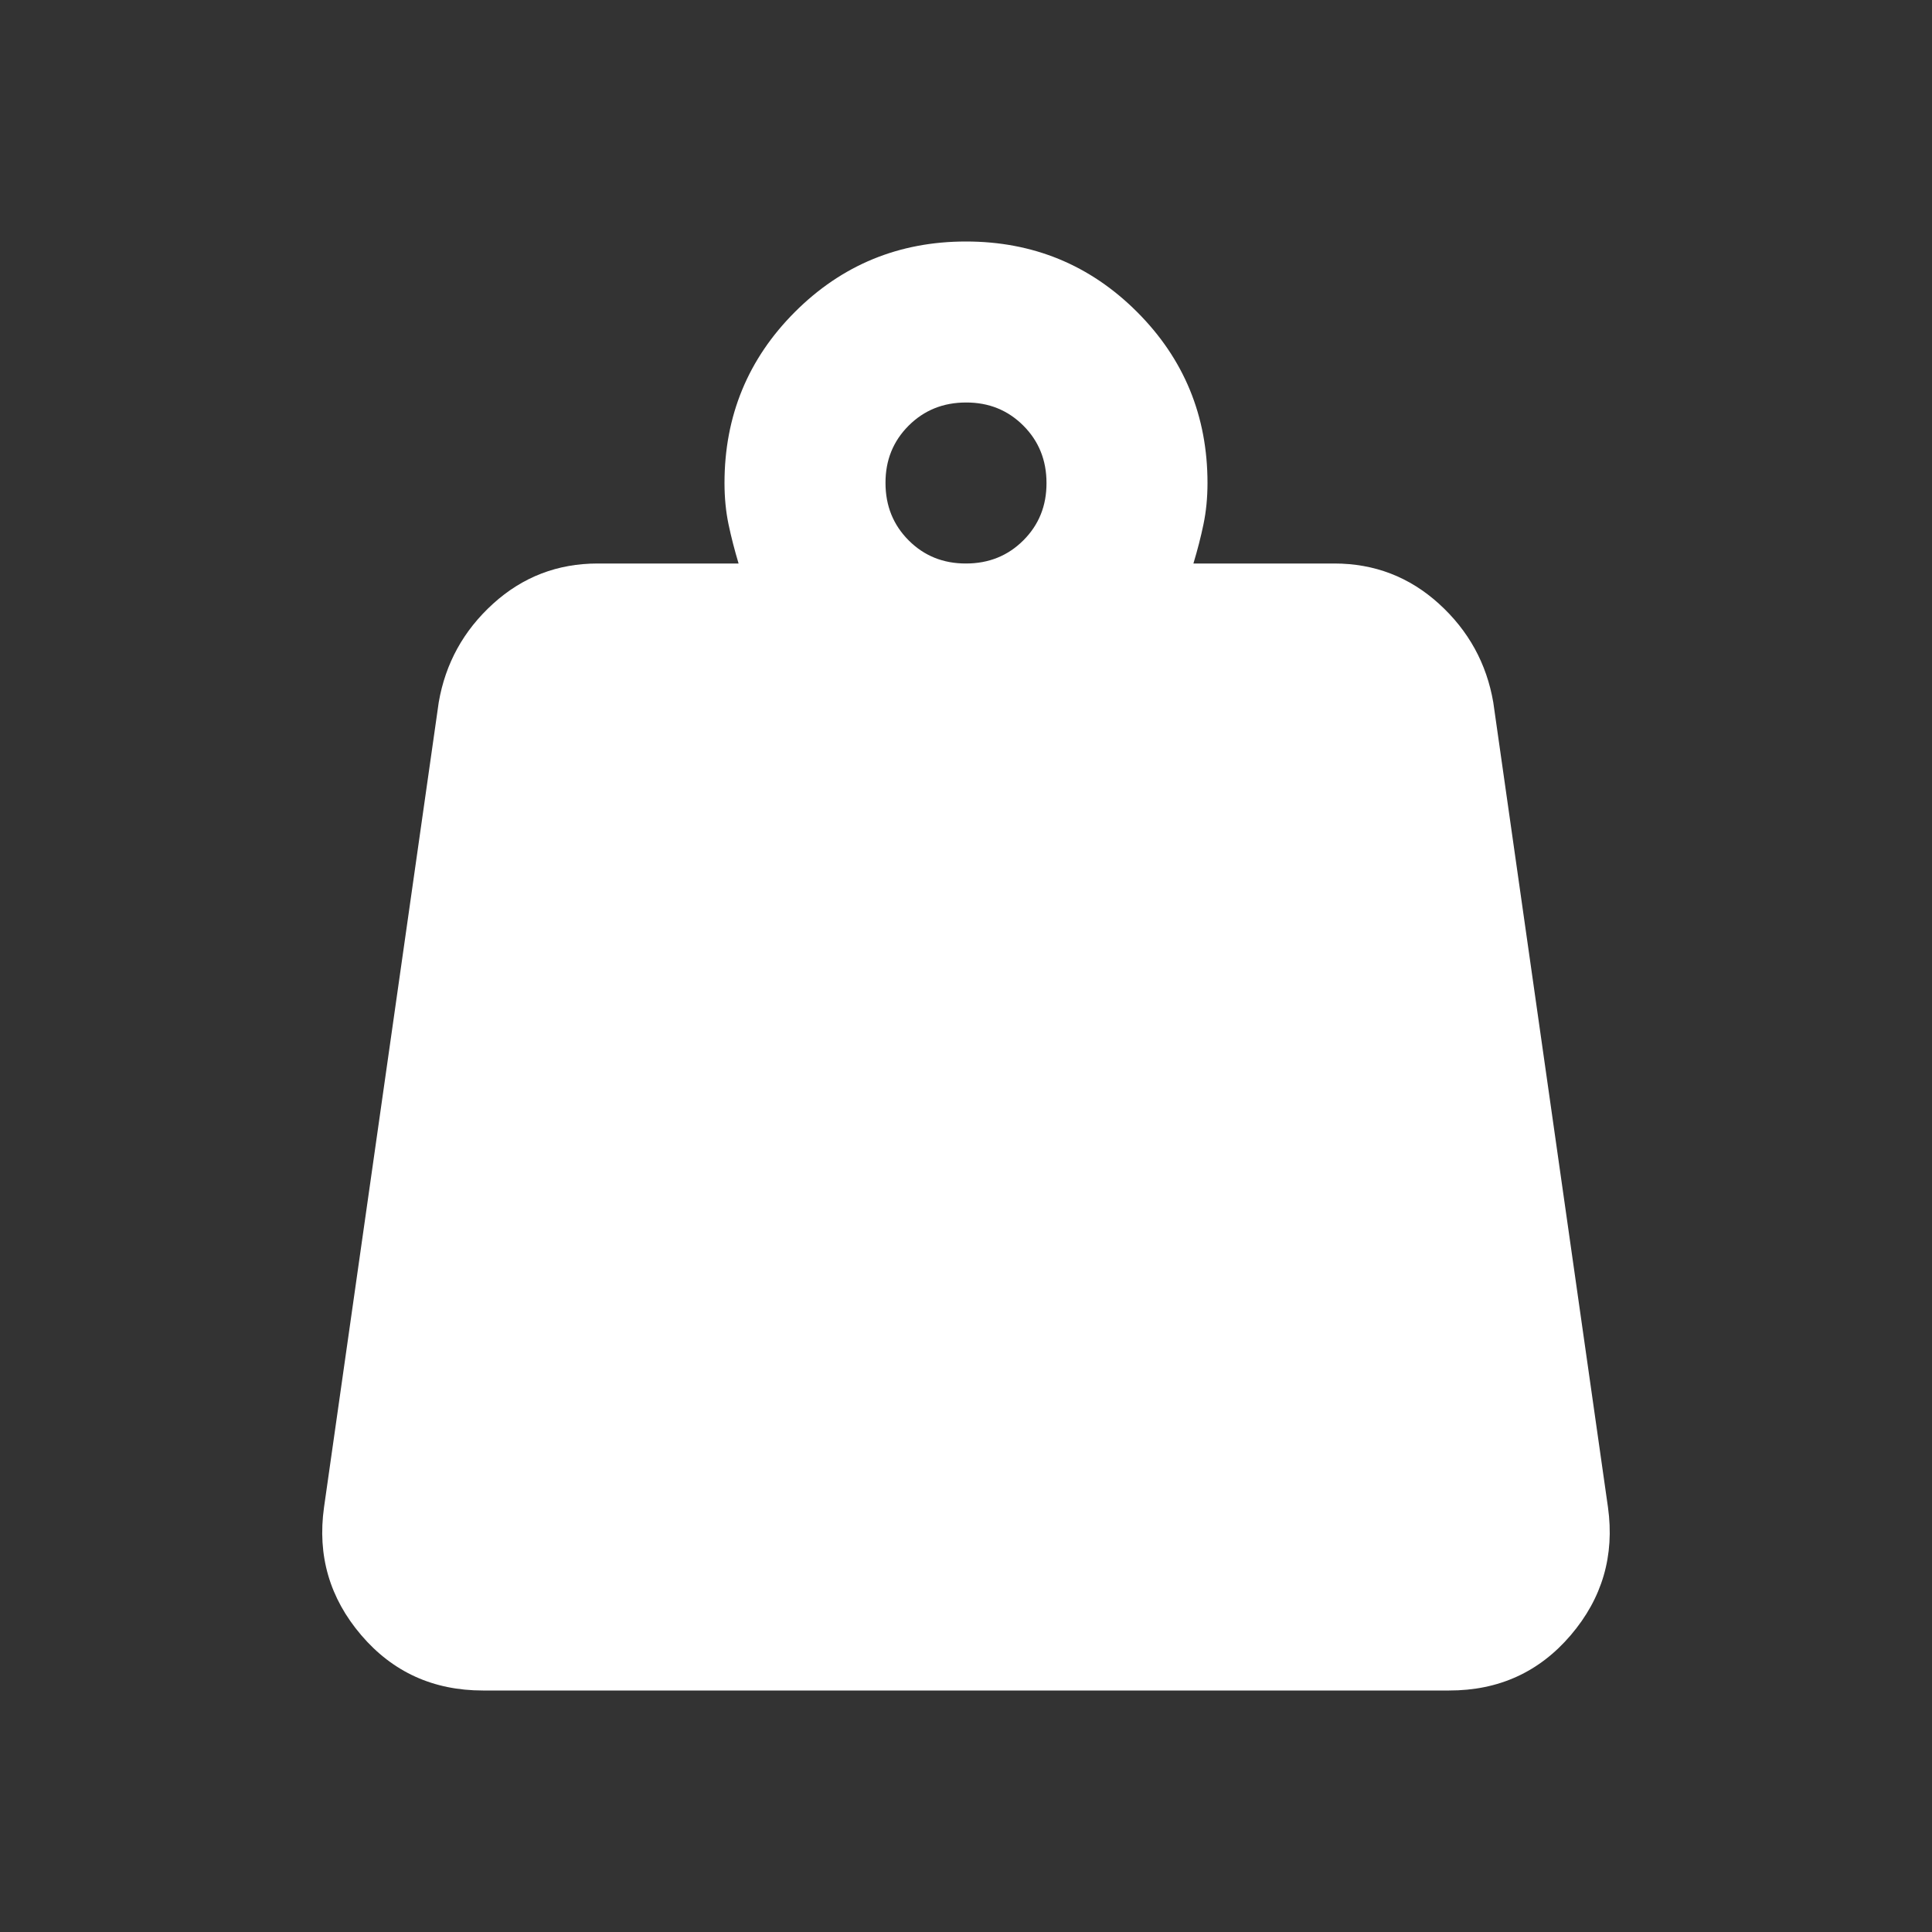 <svg width="24" height="24" viewBox="0 0 24 24" fill="none" xmlns="http://www.w3.org/2000/svg">
<rect x="0" y="0" width="24" height="24" fill="#333333" stroke="none"/>
<path d="M12 7C12.283 7 12.521 6.904 12.713 6.712C12.905 6.52 13.001 6.283 13 6C13 5.717 12.904 5.479 12.712 5.287C12.52 5.095 12.283 4.999 12 5C11.717 5 11.479 5.096 11.287 5.288C11.095 5.48 10.999 5.717 11 6C11 6.283 11.096 6.521 11.288 6.713C11.48 6.905 11.717 7.001 12 7ZM14.825 7H16.575C17.075 7 17.508 7.167 17.875 7.5C18.242 7.833 18.467 8.242 18.55 8.725L19.975 18.725C20.058 19.325 19.904 19.854 19.512 20.313C19.12 20.772 18.616 21.001 18 21H6C5.383 21 4.879 20.771 4.487 20.312C4.095 19.853 3.941 19.324 4.025 18.725L5.45 8.725C5.533 8.242 5.758 7.833 6.125 7.5C6.492 7.167 6.925 7 7.425 7H9.175C9.125 6.833 9.083 6.671 9.05 6.513C9.017 6.355 9 6.184 9 6C9 5.167 9.292 4.458 9.875 3.875C10.458 3.292 11.167 3 12 3C12.833 3 13.542 3.292 14.125 3.875C14.708 4.458 15 5.167 15 6C15 6.183 14.983 6.354 14.95 6.513C14.917 6.672 14.875 6.834 14.825 7Z" fill="white"/>
</svg>
